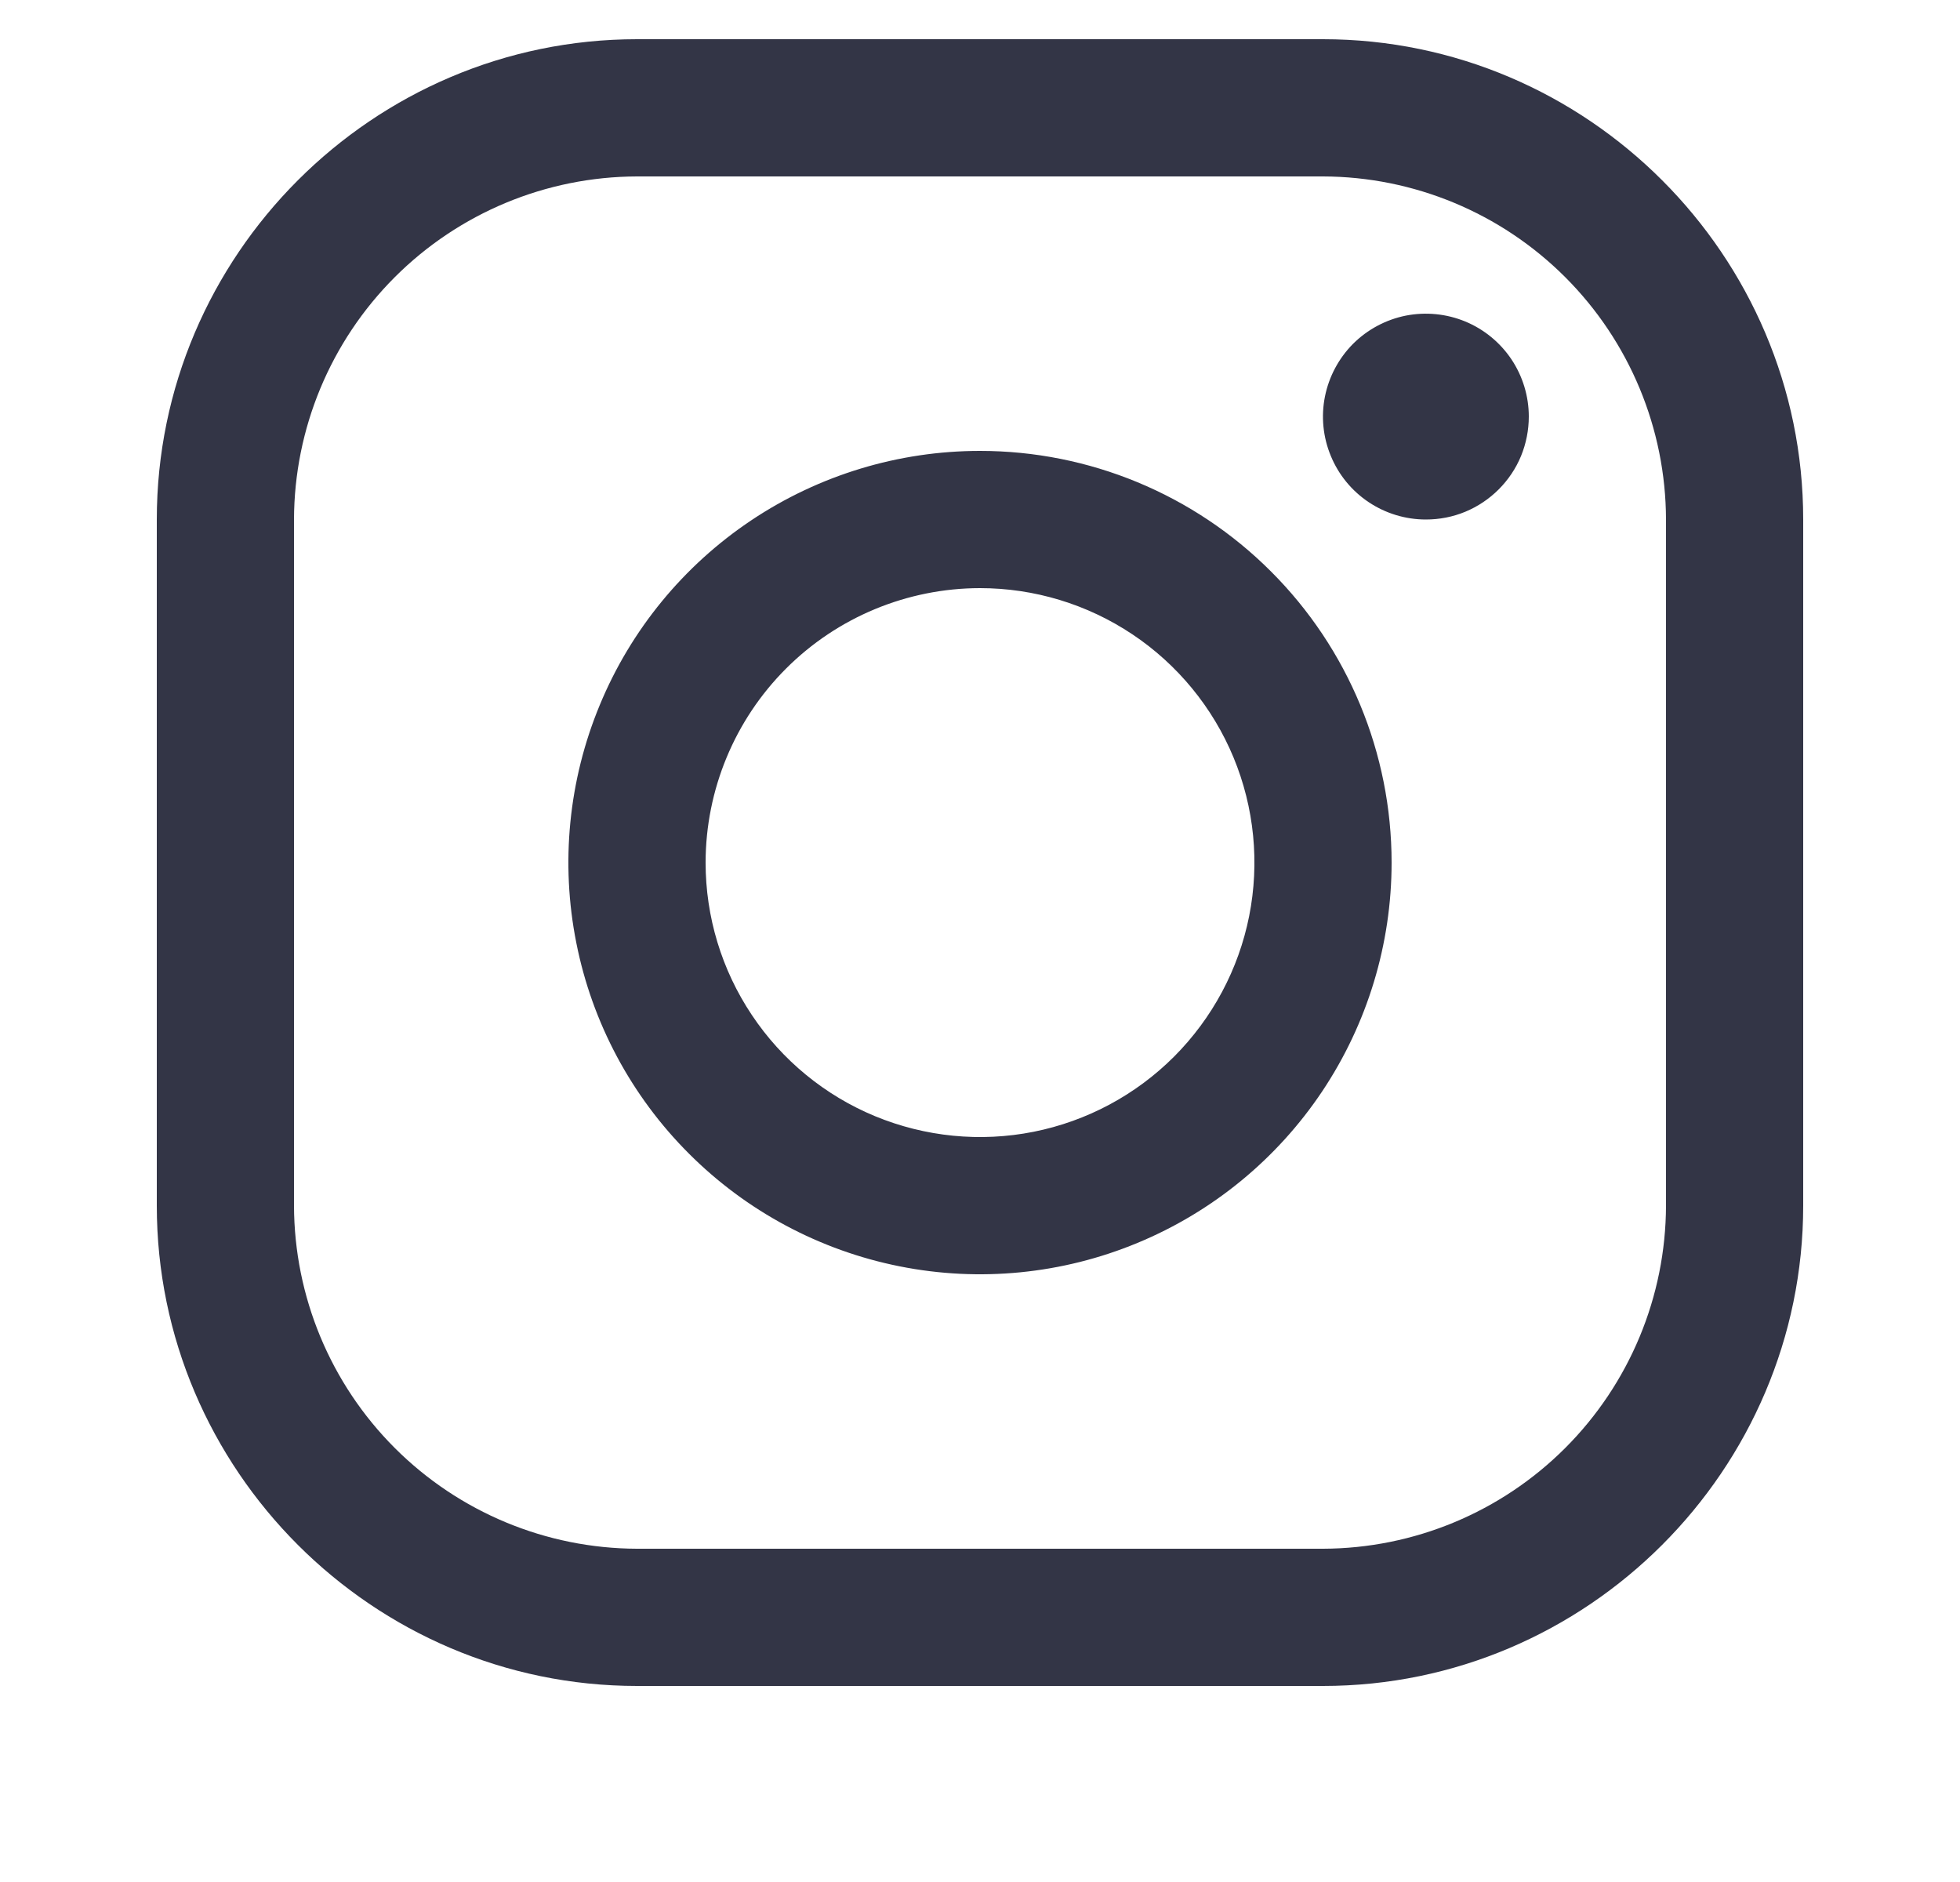 <svg width="25" height="24" viewBox="0 0 25 24" fill="none" xmlns="http://www.w3.org/2000/svg">
<path d="M16.875 2.25C18.034 2.253 19.145 2.715 19.965 3.535C20.785 4.355 21.247 5.466 21.25 6.625V15.375C21.247 16.534 20.785 17.645 19.965 18.465C19.145 19.285 18.034 19.747 16.875 19.75H8.125C6.966 19.747 5.855 19.285 5.035 18.465C4.215 17.645 3.753 16.534 3.75 15.375V6.625C3.753 5.466 4.215 4.355 5.035 3.535C5.855 2.715 6.966 2.253 8.125 2.25H16.875ZM16.875 0.5H8.125C4.756 0.5 2 3.256 2 6.625V15.375C2 18.744 4.756 21.5 8.125 21.5H16.875C20.244 21.5 23 18.744 23 15.375V6.625C23 3.256 20.244 0.5 16.875 0.5Z" fill="#333546"/>
<path d="M18.187 6.625C17.928 6.625 17.674 6.548 17.458 6.404C17.242 6.26 17.074 6.055 16.975 5.815C16.875 5.575 16.849 5.311 16.9 5.056C16.951 4.802 17.076 4.568 17.259 4.384C17.443 4.201 17.677 4.076 17.931 4.025C18.186 3.975 18.45 4.001 18.69 4.1C18.929 4.199 19.134 4.367 19.279 4.583C19.423 4.799 19.5 5.053 19.5 5.312C19.5 5.485 19.466 5.656 19.401 5.815C19.335 5.975 19.238 6.119 19.116 6.241C18.994 6.363 18.849 6.46 18.69 6.526C18.531 6.592 18.36 6.625 18.187 6.625ZM12.5 7.5C13.192 7.5 13.869 7.705 14.445 8.09C15.02 8.474 15.469 9.021 15.734 9.66C15.999 10.3 16.068 11.004 15.933 11.683C15.798 12.362 15.464 12.985 14.975 13.475C14.486 13.964 13.862 14.298 13.183 14.433C12.504 14.568 11.8 14.498 11.161 14.234C10.521 13.969 9.974 13.52 9.59 12.944C9.205 12.369 9 11.692 9 11C9.001 10.072 9.37 9.182 10.026 8.526C10.682 7.87 11.572 7.501 12.5 7.5ZM12.5 5.75C11.462 5.75 10.447 6.058 9.583 6.635C8.72 7.212 8.047 8.031 7.65 8.991C7.252 9.95 7.148 11.006 7.351 12.024C7.553 13.043 8.053 13.978 8.788 14.712C9.522 15.446 10.457 15.946 11.476 16.149C12.494 16.352 13.55 16.248 14.509 15.85C15.468 15.453 16.288 14.78 16.865 13.917C17.442 13.053 17.75 12.038 17.75 11C17.75 9.607 17.197 8.272 16.212 7.288C15.228 6.303 13.892 5.75 12.5 5.75Z" fill="#333546"/>
</svg>
